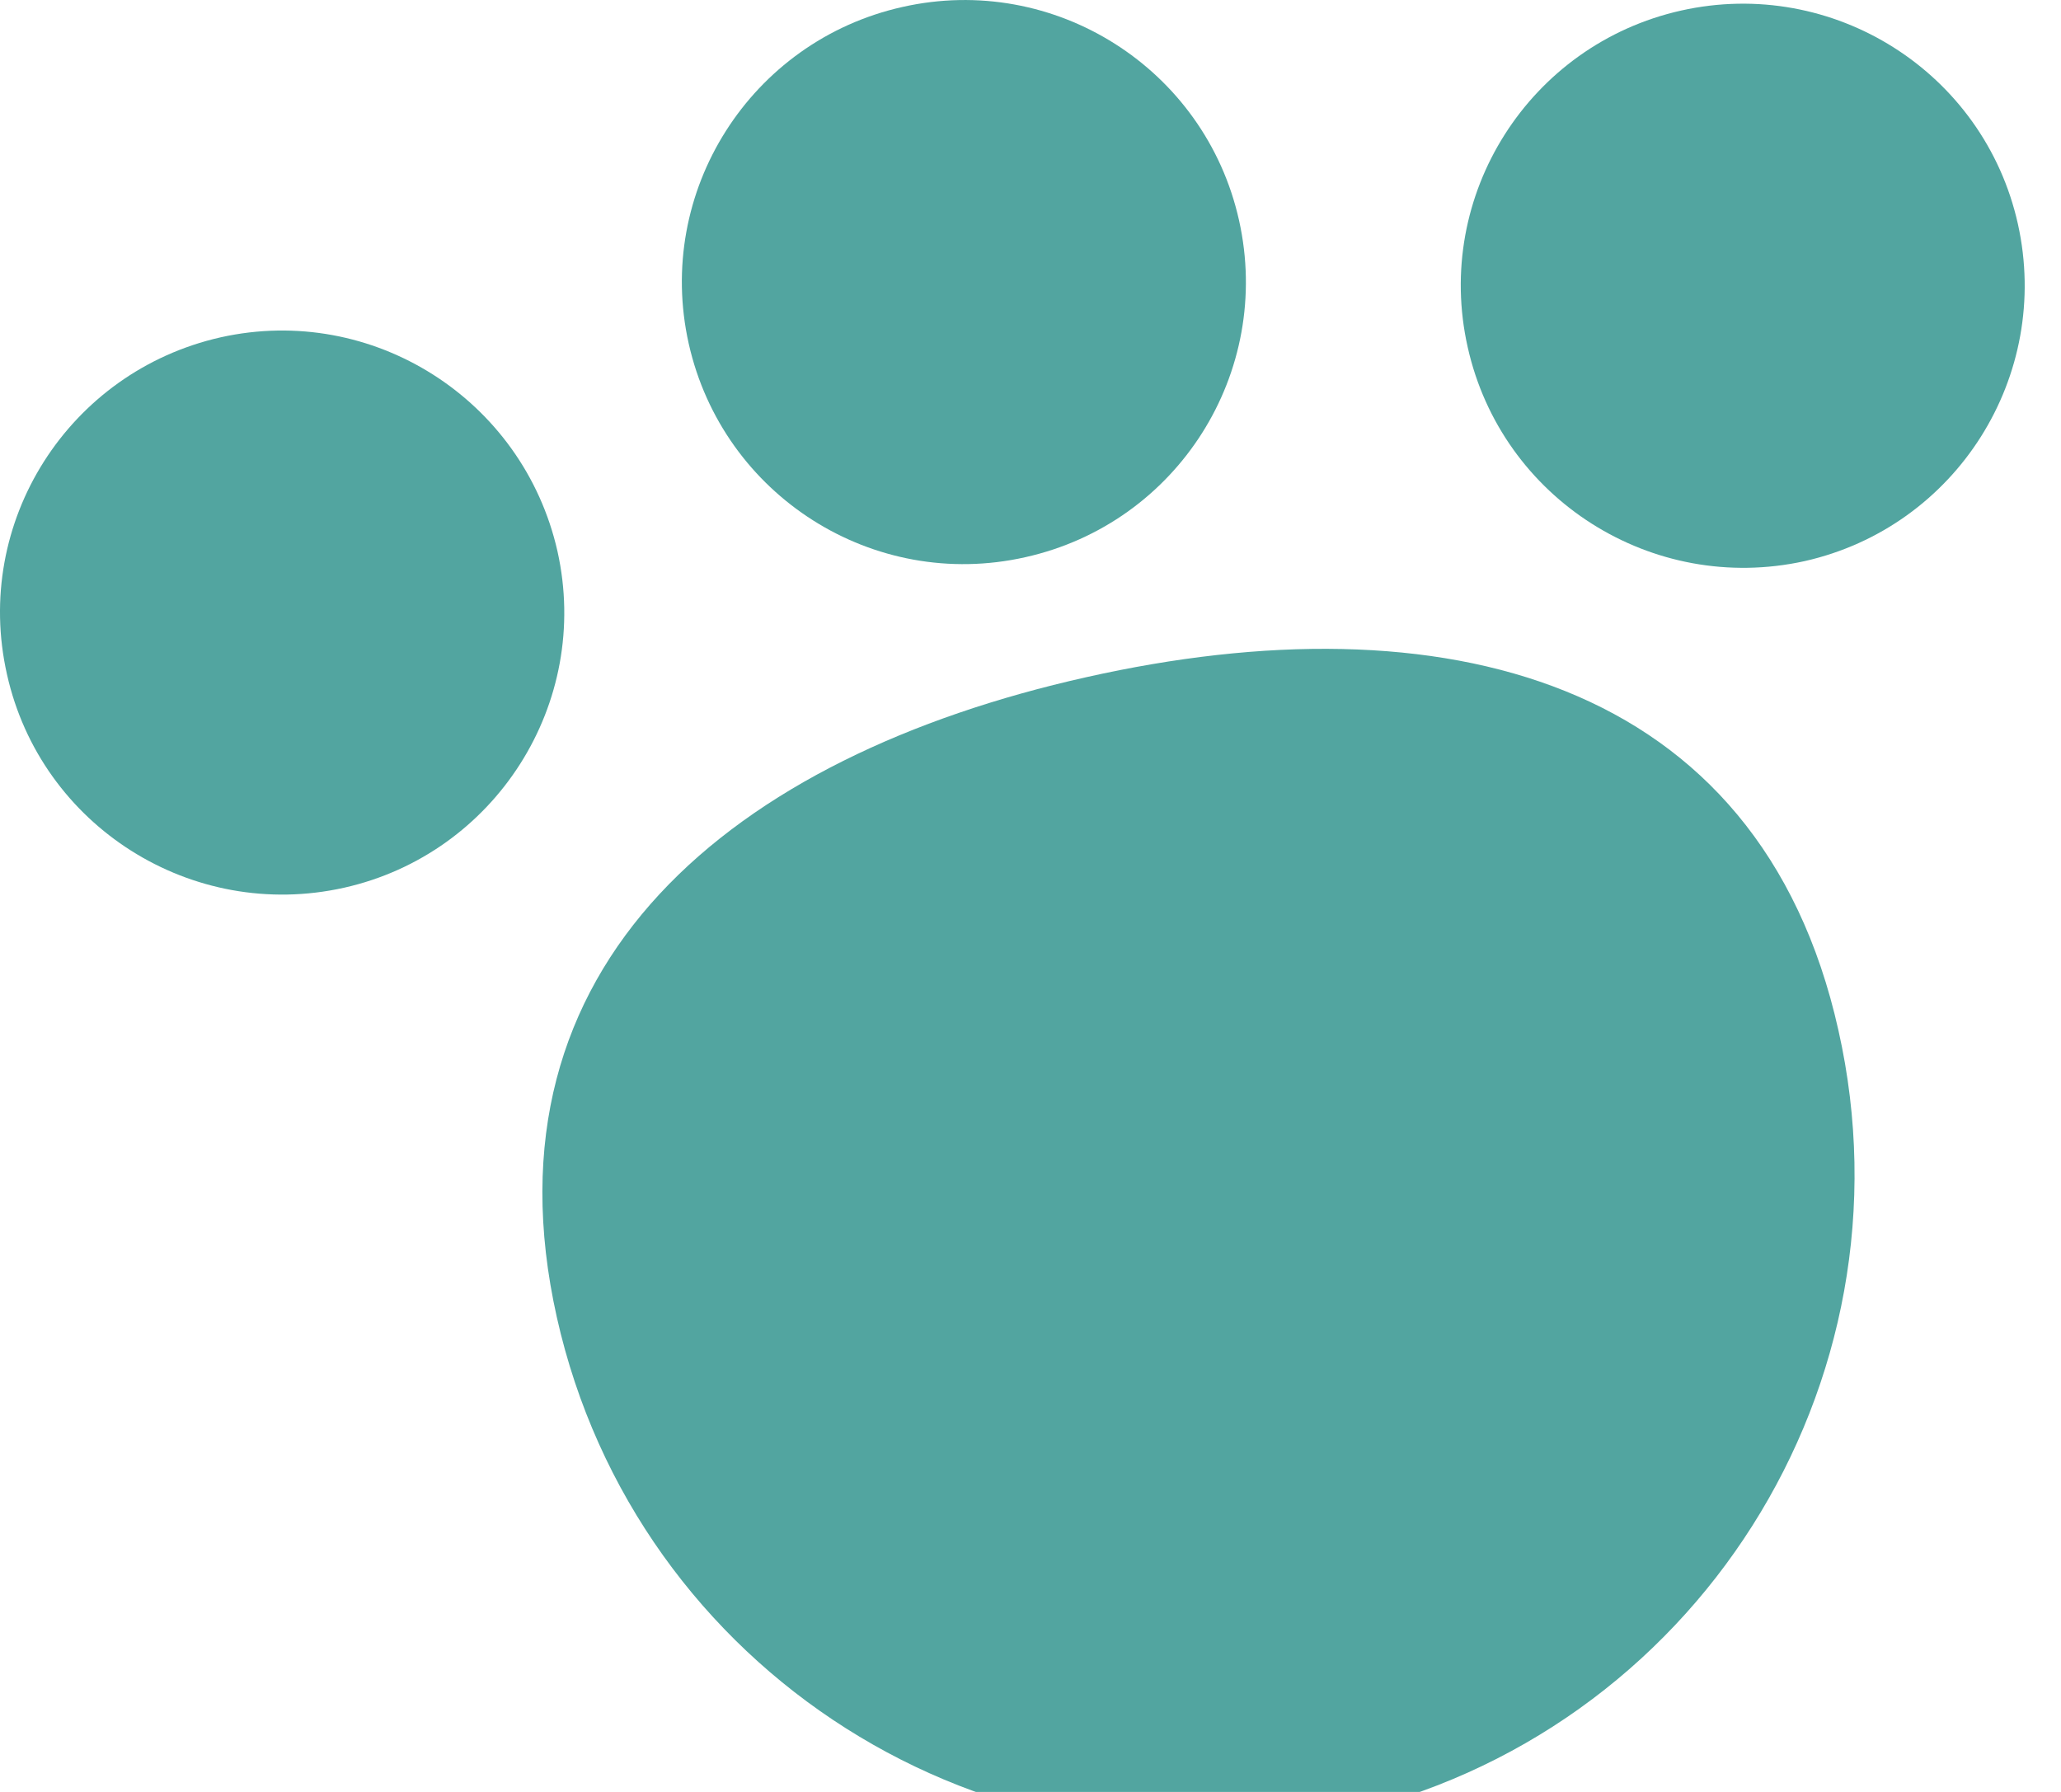 <?xml version="1.0" encoding="utf-8"?>
<!-- Generator: Adobe Illustrator 15.0.0, SVG Export Plug-In  -->
<!DOCTYPE svg PUBLIC "-//W3C//DTD SVG 1.1//EN" "http://www.w3.org/Graphics/SVG/1.1/DTD/svg11.dtd">
<svg version="1.1"
	 xmlns="http://www.w3.org/2000/svg" xmlns:xlink="http://www.w3.org/1999/xlink" xmlns:a="http://ns.adobe.com/AdobeSVGViewerExtensions/3.0/"
	 x="0px" y="0px" width="23px" height="20px" viewBox="0 0 23 20" enable-background="new 0 0 23 20" xml:space="preserve">
<defs>
</defs>
<path fill="#52A5A0" d="M6.214,14.702c-0.882-3.946,1.963-6.261,5.91-7.144c3.951-0.888,7.51-0.008,8.392,3.941
	c0.889,3.951-1.598,7.874-5.549,8.754C11.019,21.138,7.099,18.653,6.214,14.702z"/>
<path fill="#52A5A0" d="M6.221,6.152C6.6,7.849,5.529,9.529,3.84,9.908c-1.698,0.38-3.384-0.688-3.762-2.381
	c-0.384-1.699,0.687-3.379,2.384-3.762C4.157,3.387,5.837,4.457,6.221,6.152z"/>
<path fill="#52A5A0" d="M22.519,2.5c0.377,1.697-0.685,3.381-2.381,3.763c-1.697,0.374-3.38-0.692-3.759-2.388
	c-0.382-1.695,0.687-3.377,2.381-3.757C20.455-0.262,22.141,0.803,22.519,2.5z"/>
<path fill="#52A5A0" d="M13.827,2.458c0.38,1.701-0.686,3.382-2.385,3.761C9.748,6.601,8.067,5.532,7.686,3.836
	c-0.38-1.694,0.687-3.378,2.384-3.758C11.765-0.305,13.448,0.763,13.827,2.458z"/>
</svg>
